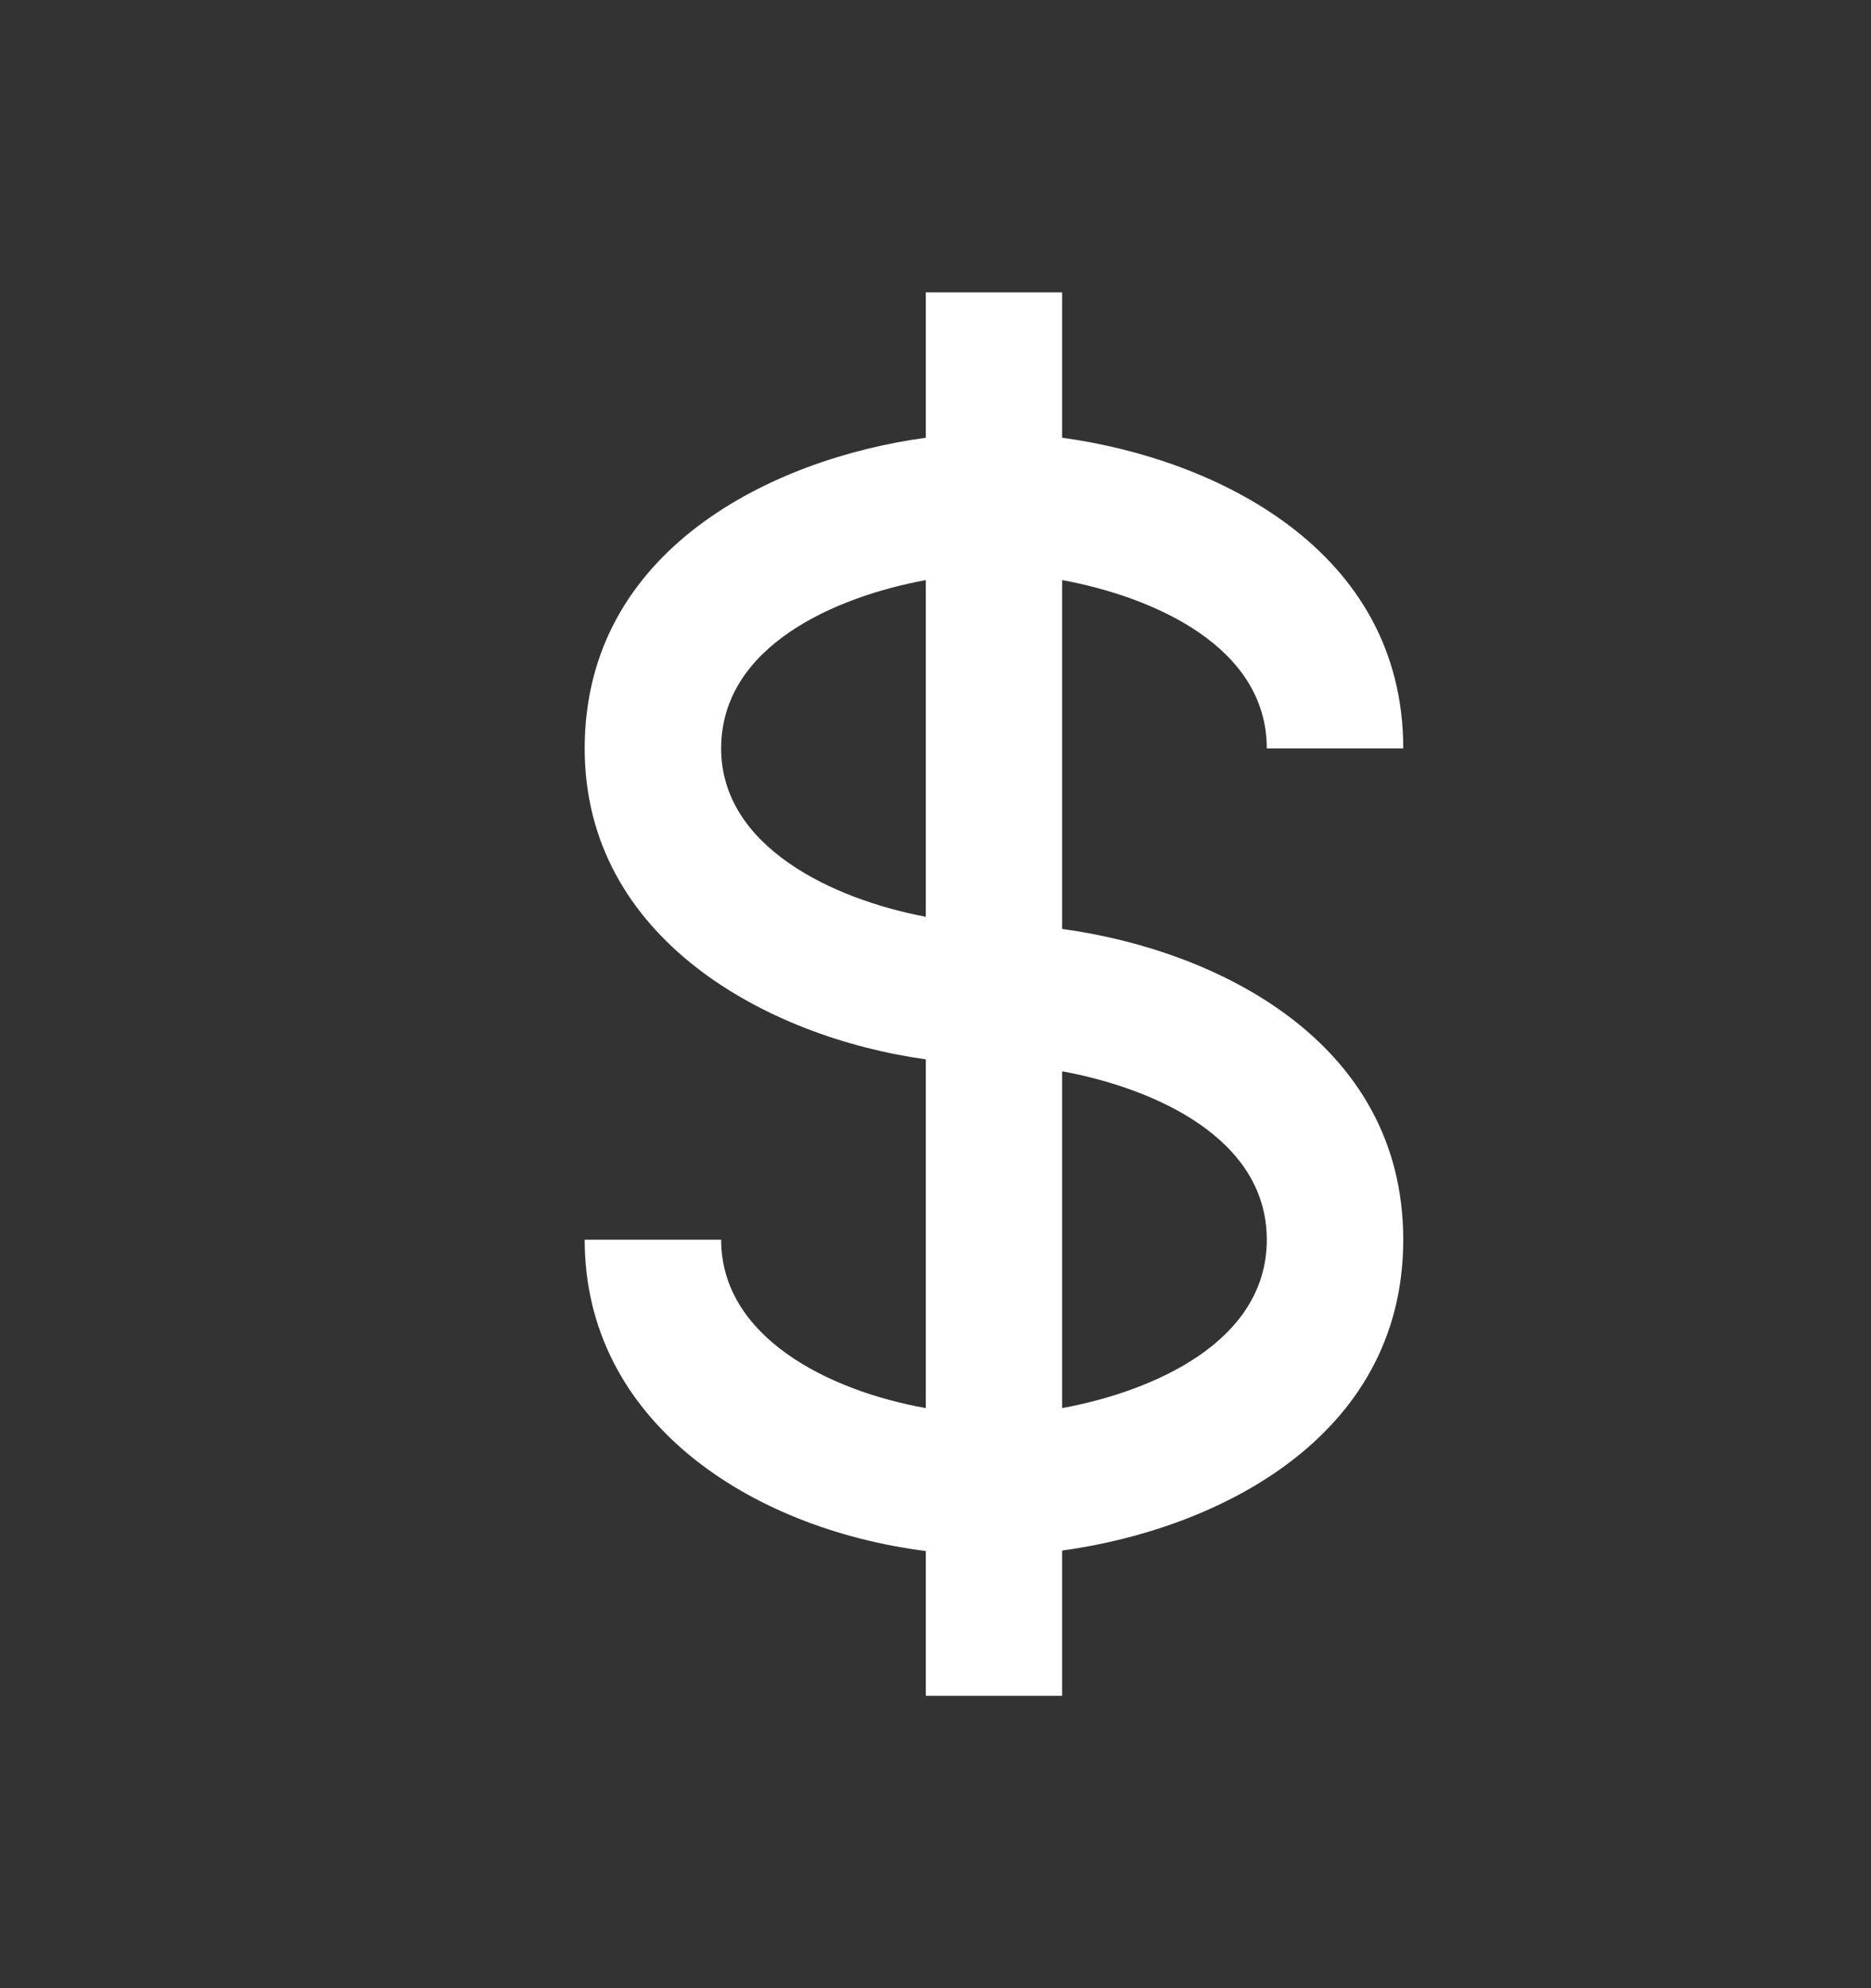 <svg width="16" height="17" viewBox="0 0 16 17" fill="none" xmlns="http://www.w3.org/2000/svg">
<rect x="0" y="0" width="16" height="17" fill="#333333" stroke="none"/>
<path d="M10.833 6.4H12C12 4.698 10.393 3.921 9.083 3.743V2.5H7.917V3.743C6.607 3.921 5 4.698 5 6.4C5 8.024 6.555 8.868 7.917 9.058V12.04C7.072 11.889 6.167 11.426 6.167 10.6H5C5 12.153 6.415 13.071 7.917 13.262V14.5H9.083V13.258C10.393 13.079 12 12.302 12 10.6C12 8.898 10.393 8.121 9.083 7.943V4.96C9.859 5.103 10.833 5.525 10.833 6.4ZM6.167 6.4C6.167 5.525 7.141 5.103 7.917 4.96V7.839C7.117 7.688 6.167 7.238 6.167 6.4ZM10.833 10.6C10.833 11.475 9.859 11.897 9.083 12.04V9.16C9.859 9.303 10.833 9.725 10.833 10.6Z" fill="white"/>
</svg>
